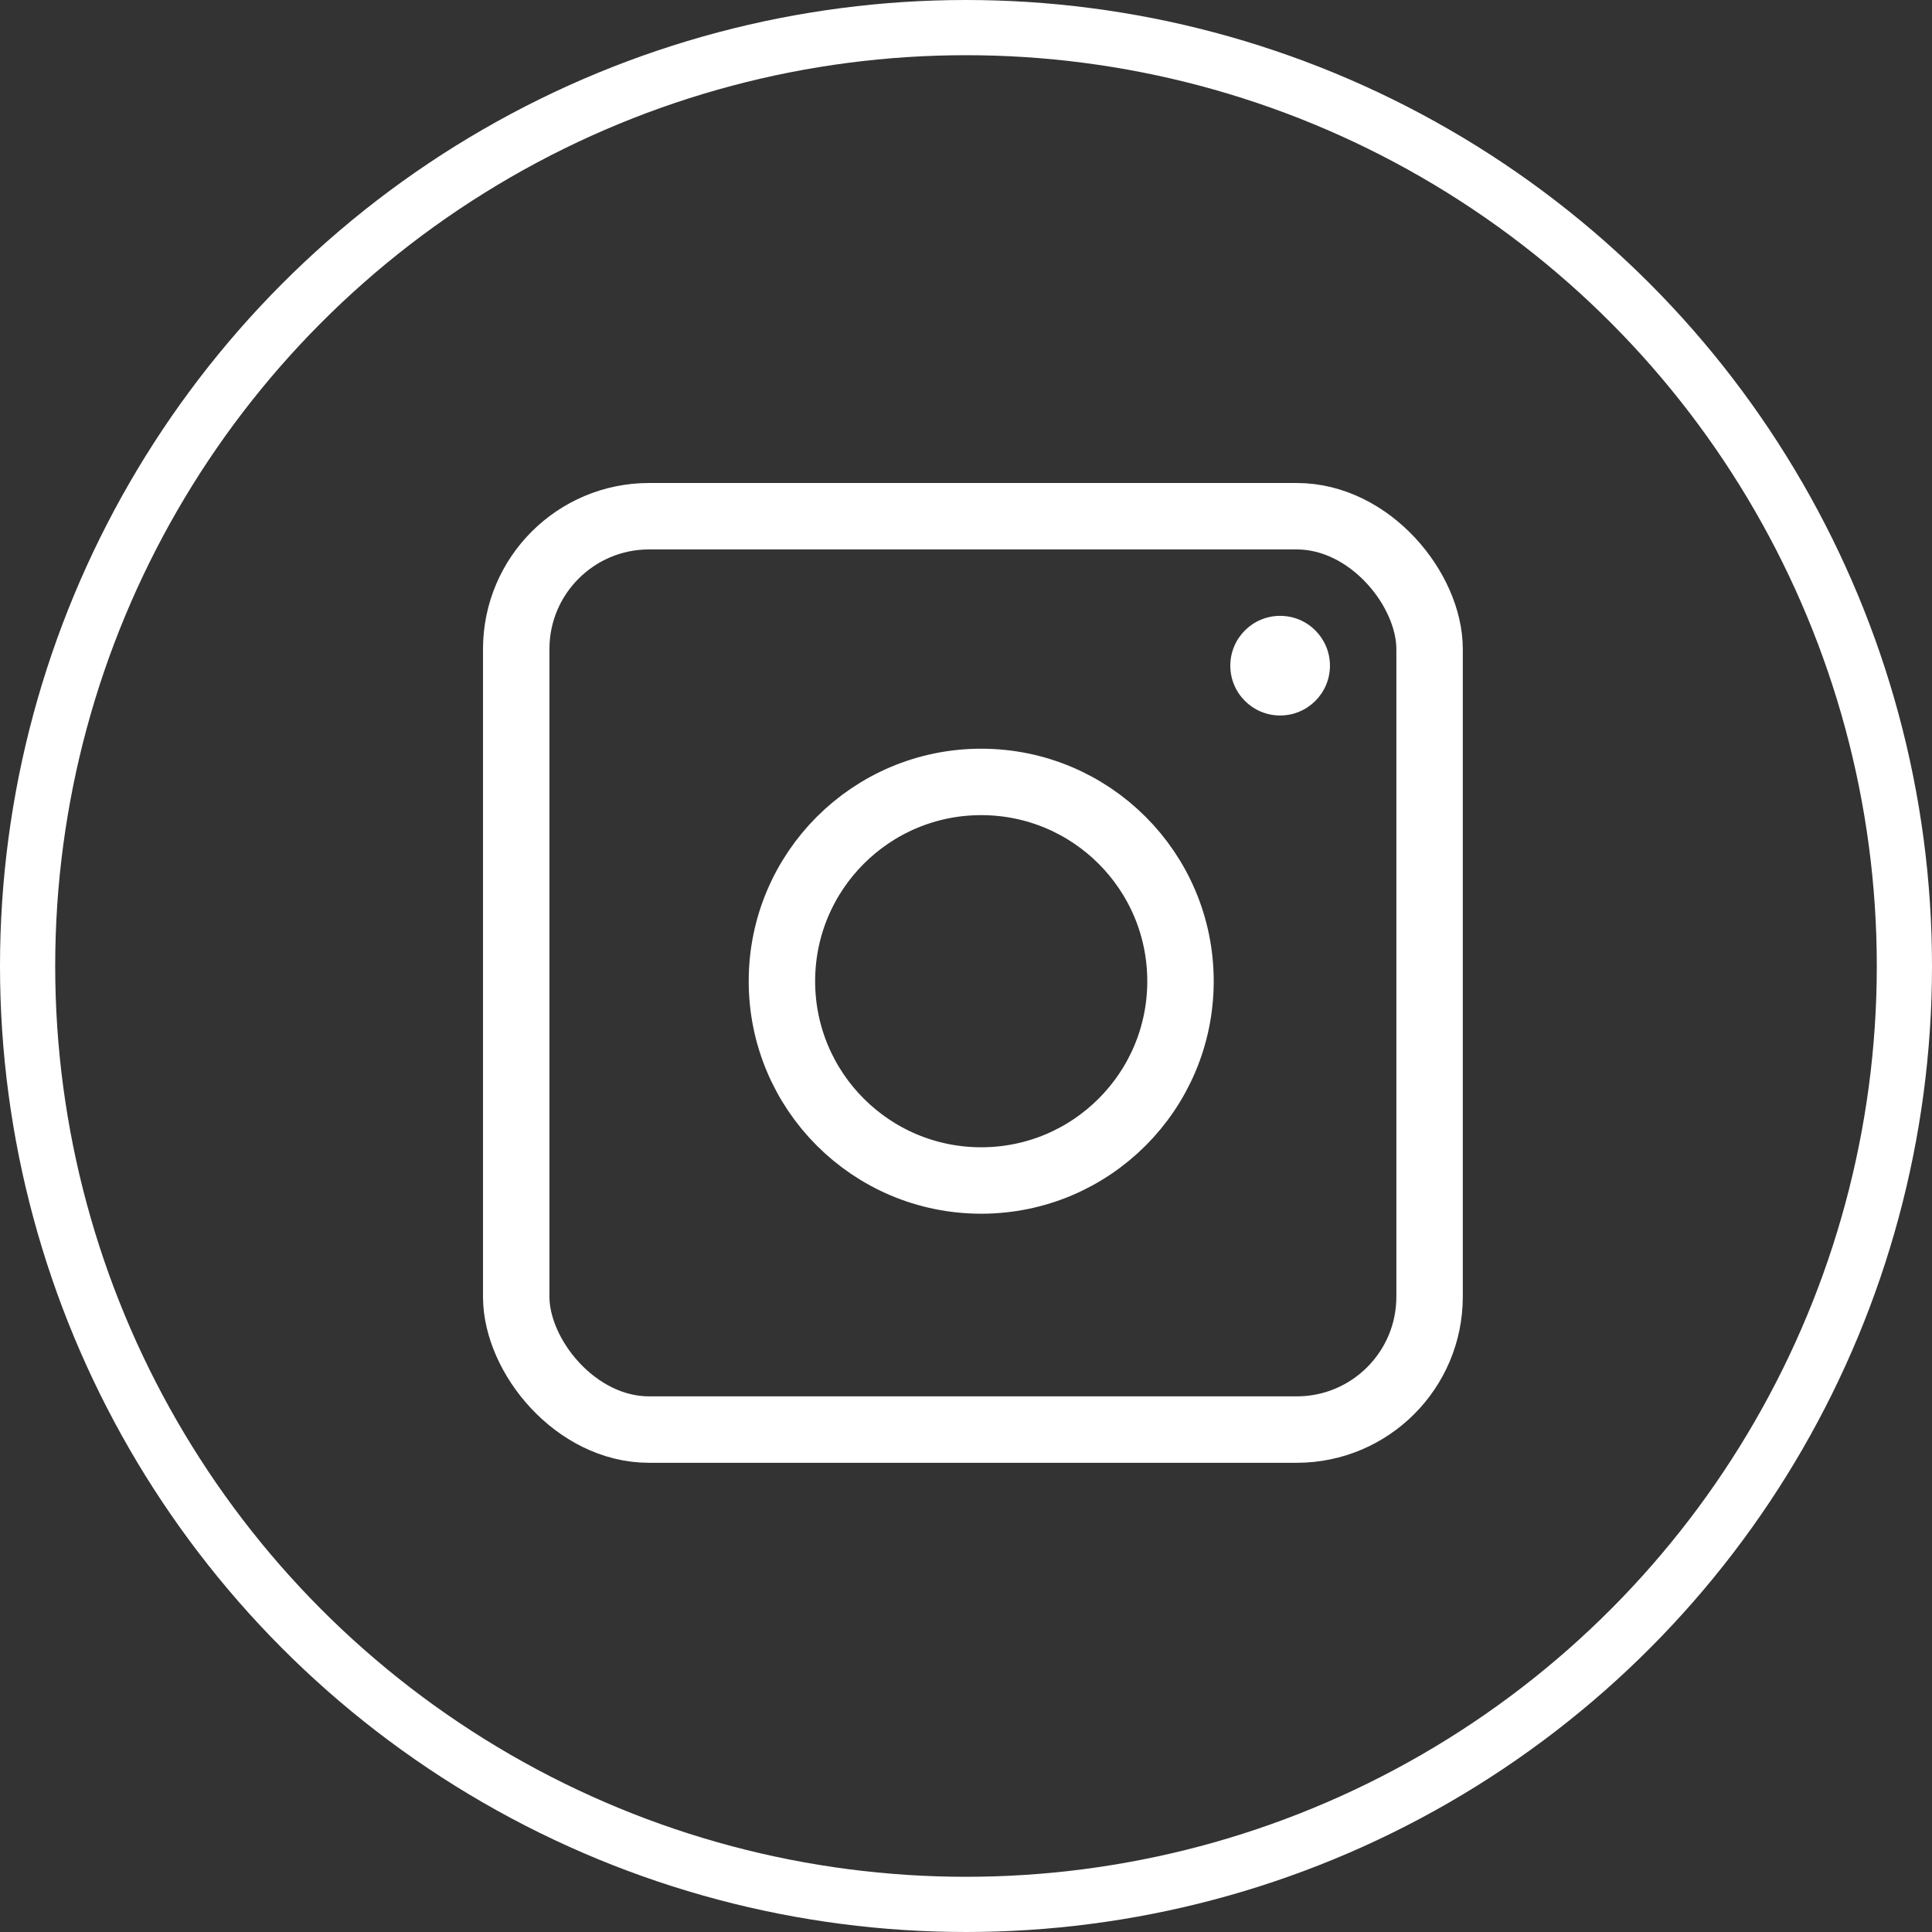 <?xml version="1.0" encoding="UTF-8"?> <svg xmlns="http://www.w3.org/2000/svg" width="140" height="140" viewBox="0 0 140 140" fill="none"><rect x="0" y="0" width="140" height="140" fill="#333333" stroke="none"/><circle cx="70" cy="70" r="68" stroke="white" stroke-width="4"></circle><rect x="37.407" y="37.407" width="66.186" height="66.186" rx="9.627" stroke="white" stroke-width="4.814"></rect><circle cx="71.102" cy="71.102" r="14.441" stroke="white" stroke-width="4.814"></circle><circle cx="92.763" cy="48.237" r="3.61" fill="white"></circle></svg> 